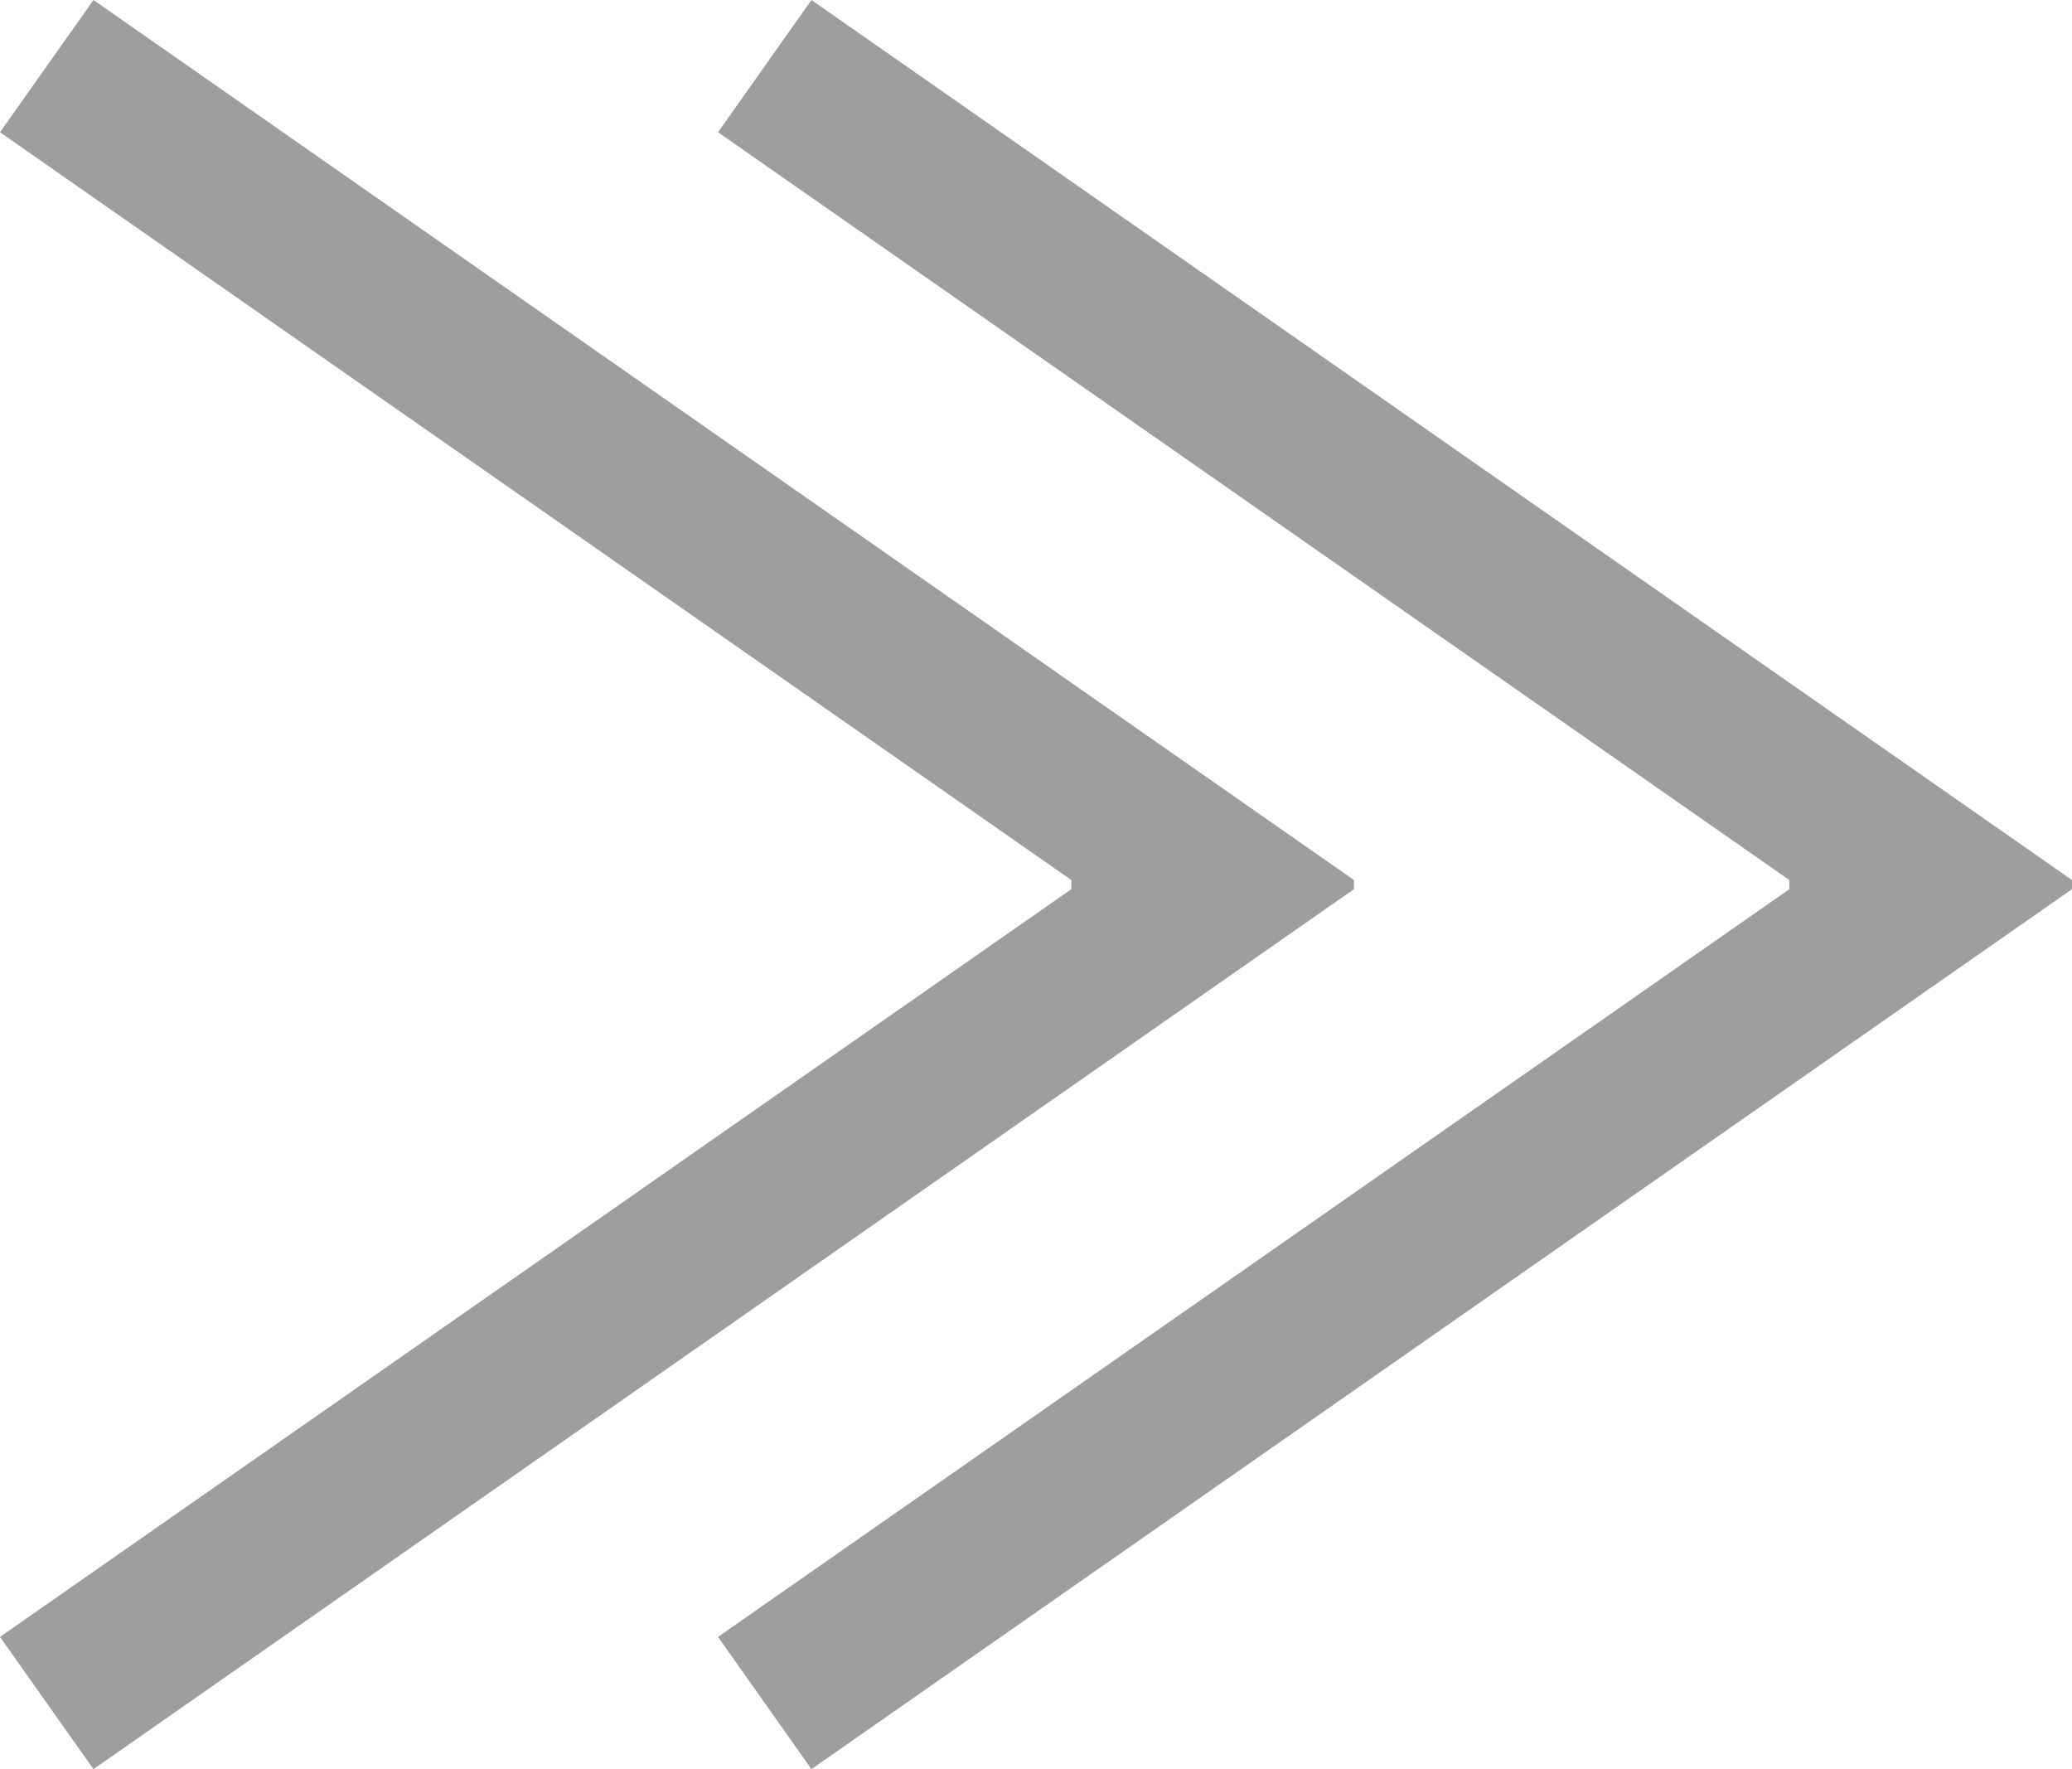 <svg xmlns="http://www.w3.org/2000/svg" width="30.432" height="25.979" viewBox="0 0 30.432 25.979">
  <g id="グループ_398" data-name="グループ 398" transform="translate(-3366.655 -1964.914)">
    <path id="パス_4436" data-name="パス 4436" d="M3386.541,1977.837v.134l-18.513,12.922-1.373-1.942,15.735-10.98v-.134l-15.735-10.981,1.373-1.942Zm10.546,0v.134l-18.514,12.922-1.372-1.942,15.735-10.98v-.134l-15.735-10.981,1.372-1.942Z" fill="#9e9e9f"/>
  </g>
</svg>
